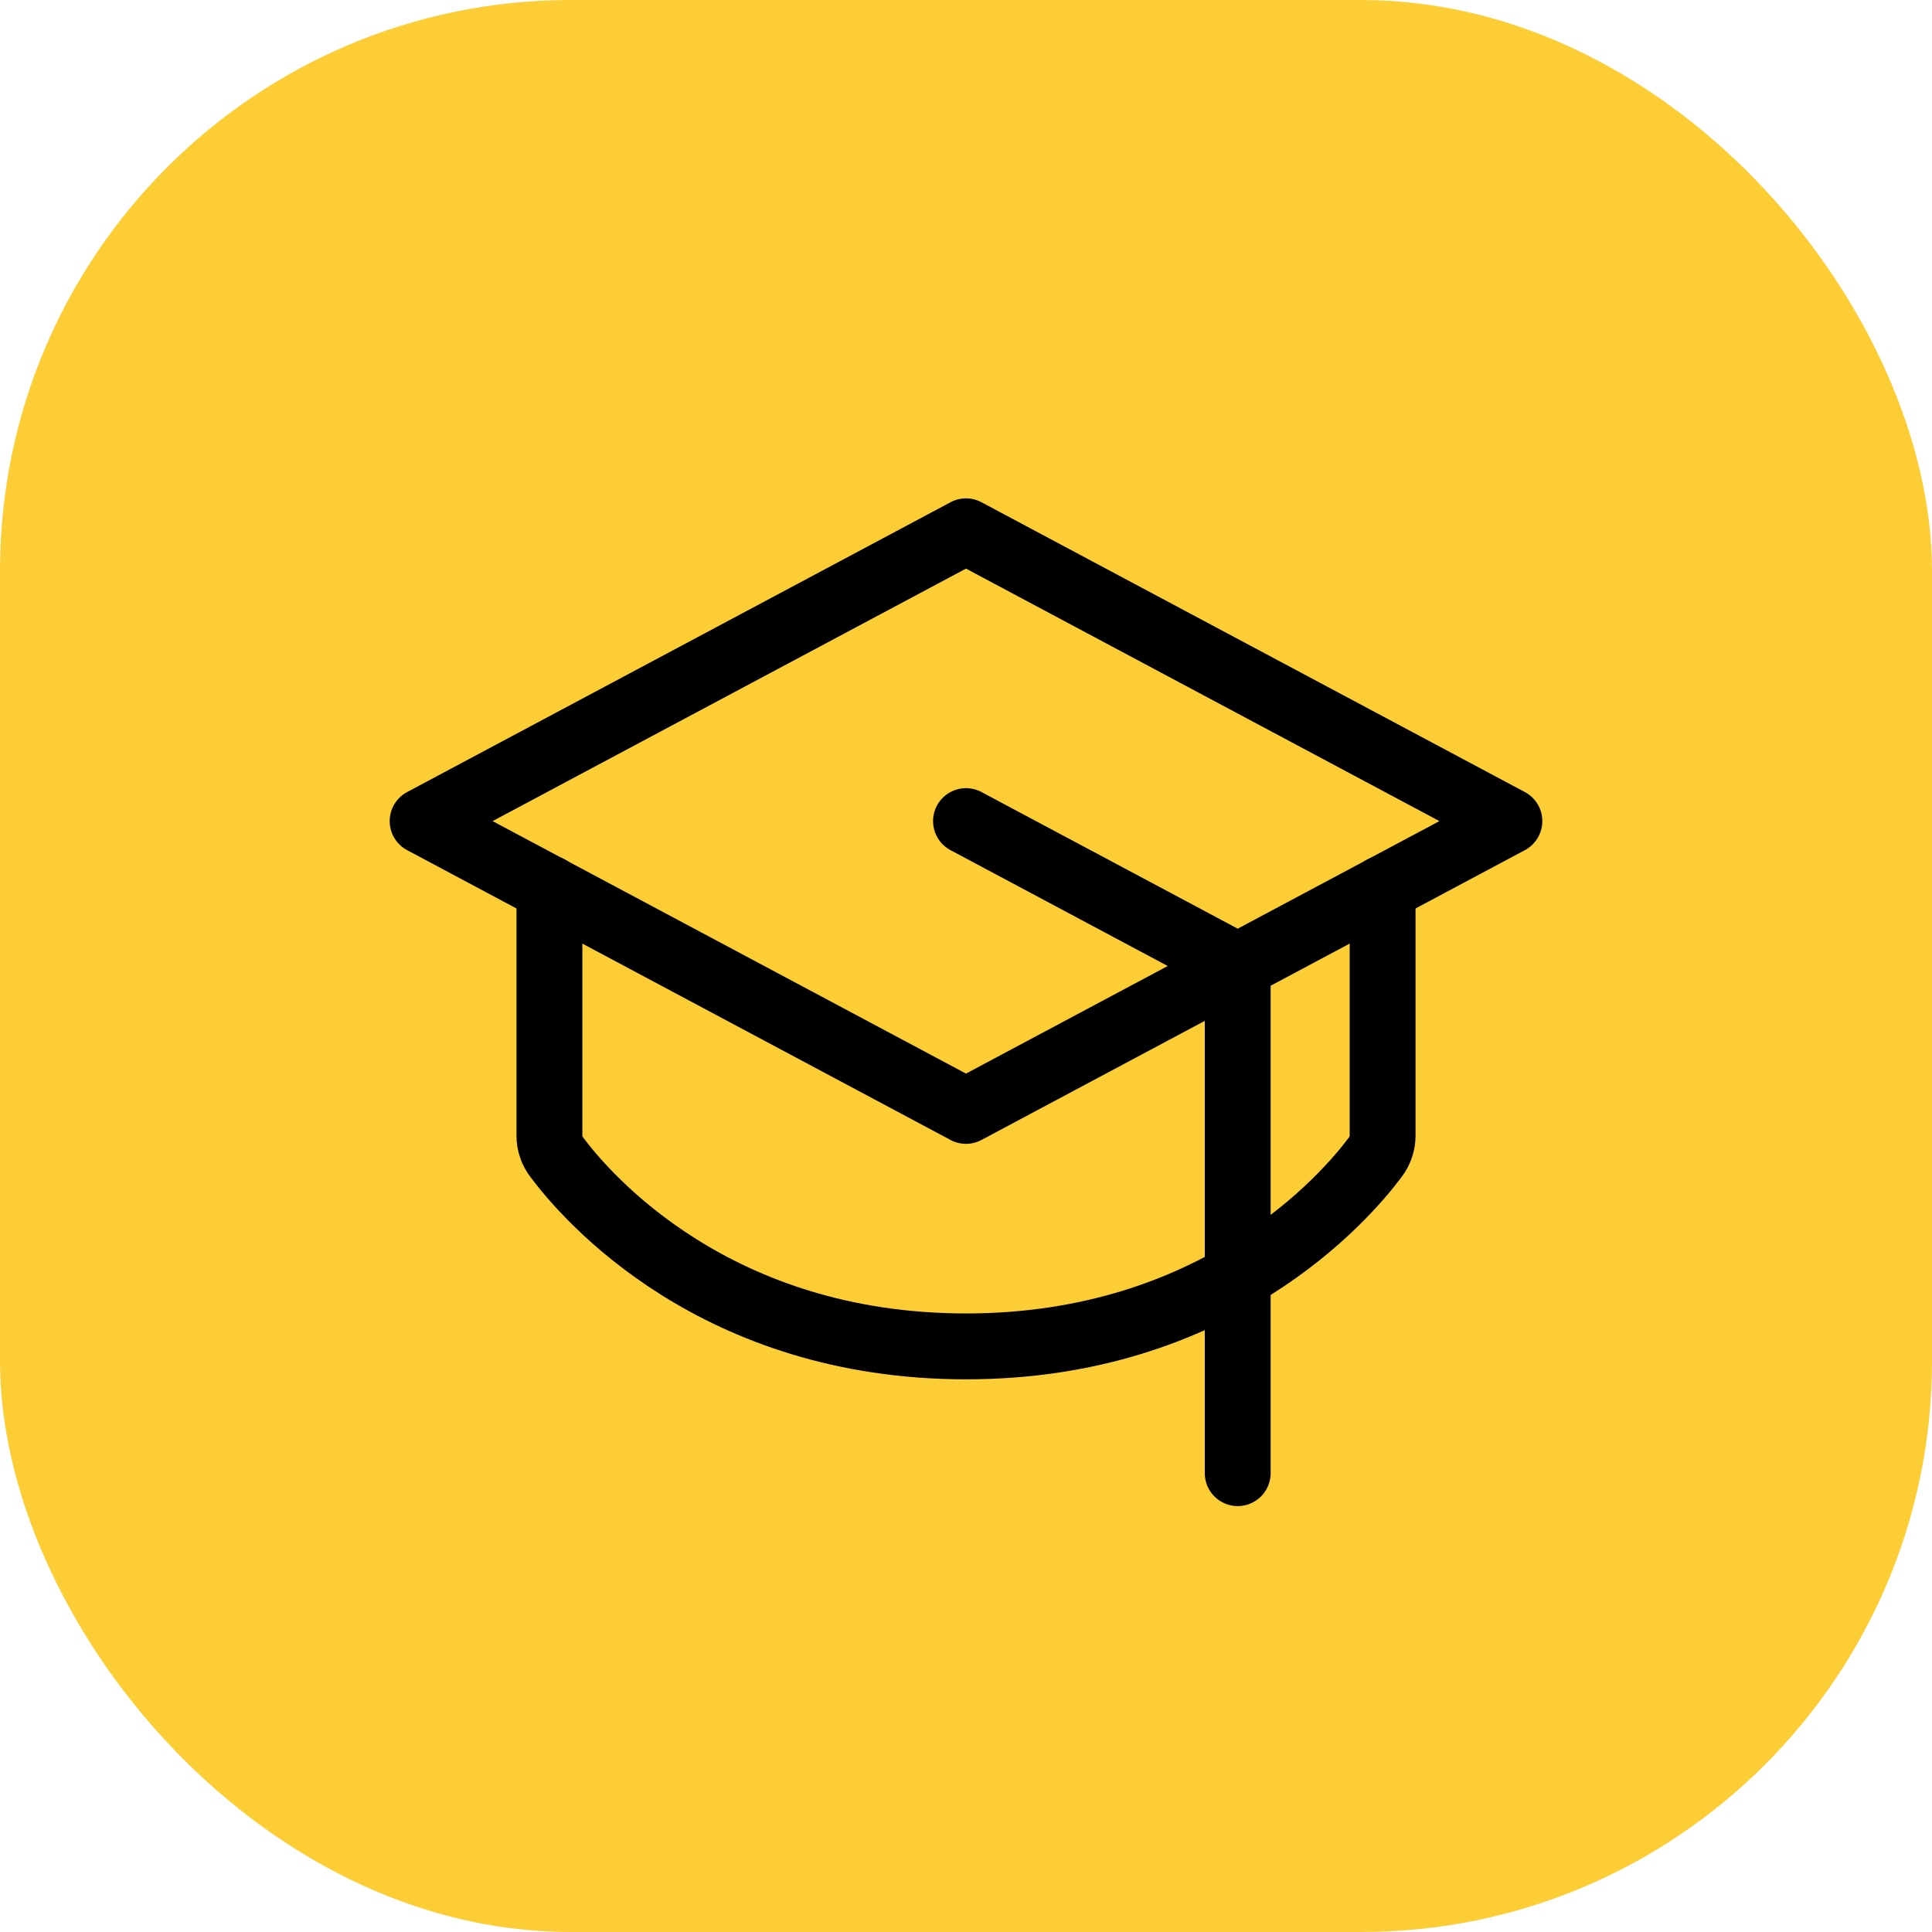 <svg width="44" height="44" viewBox="0 0 44 44" fill="none" xmlns="http://www.w3.org/2000/svg">
<rect width="44" height="44" rx="13" fill="#FCCD35"/>
<g clip-path="url(#clip0_1111_1067)">
<path d="M9.625 18.7L22 12.1L34.375 18.7L22 25.3L9.625 18.7Z" stroke="black" stroke-width="1.5" stroke-linecap="round" stroke-linejoin="round"/>
<path d="M28.188 33.55V22L22 18.7" stroke="black" stroke-width="1.5" stroke-linecap="round" stroke-linejoin="round"/>
<path d="M31.488 20.237V25.867C31.487 26.042 31.429 26.213 31.323 26.352C30.632 27.28 27.703 30.663 22 30.663C16.297 30.663 13.369 27.28 12.678 26.352C12.571 26.213 12.513 26.042 12.513 25.867V20.237" stroke="black" stroke-width="1.5" stroke-linecap="round" stroke-linejoin="round"/>
</g>
<defs>
<clipPath id="clip0_1111_1067">
<rect width="26.4" height="26.4" fill="white" transform="translate(8.8 8.8)"/>
</clipPath>
</defs>
</svg>
